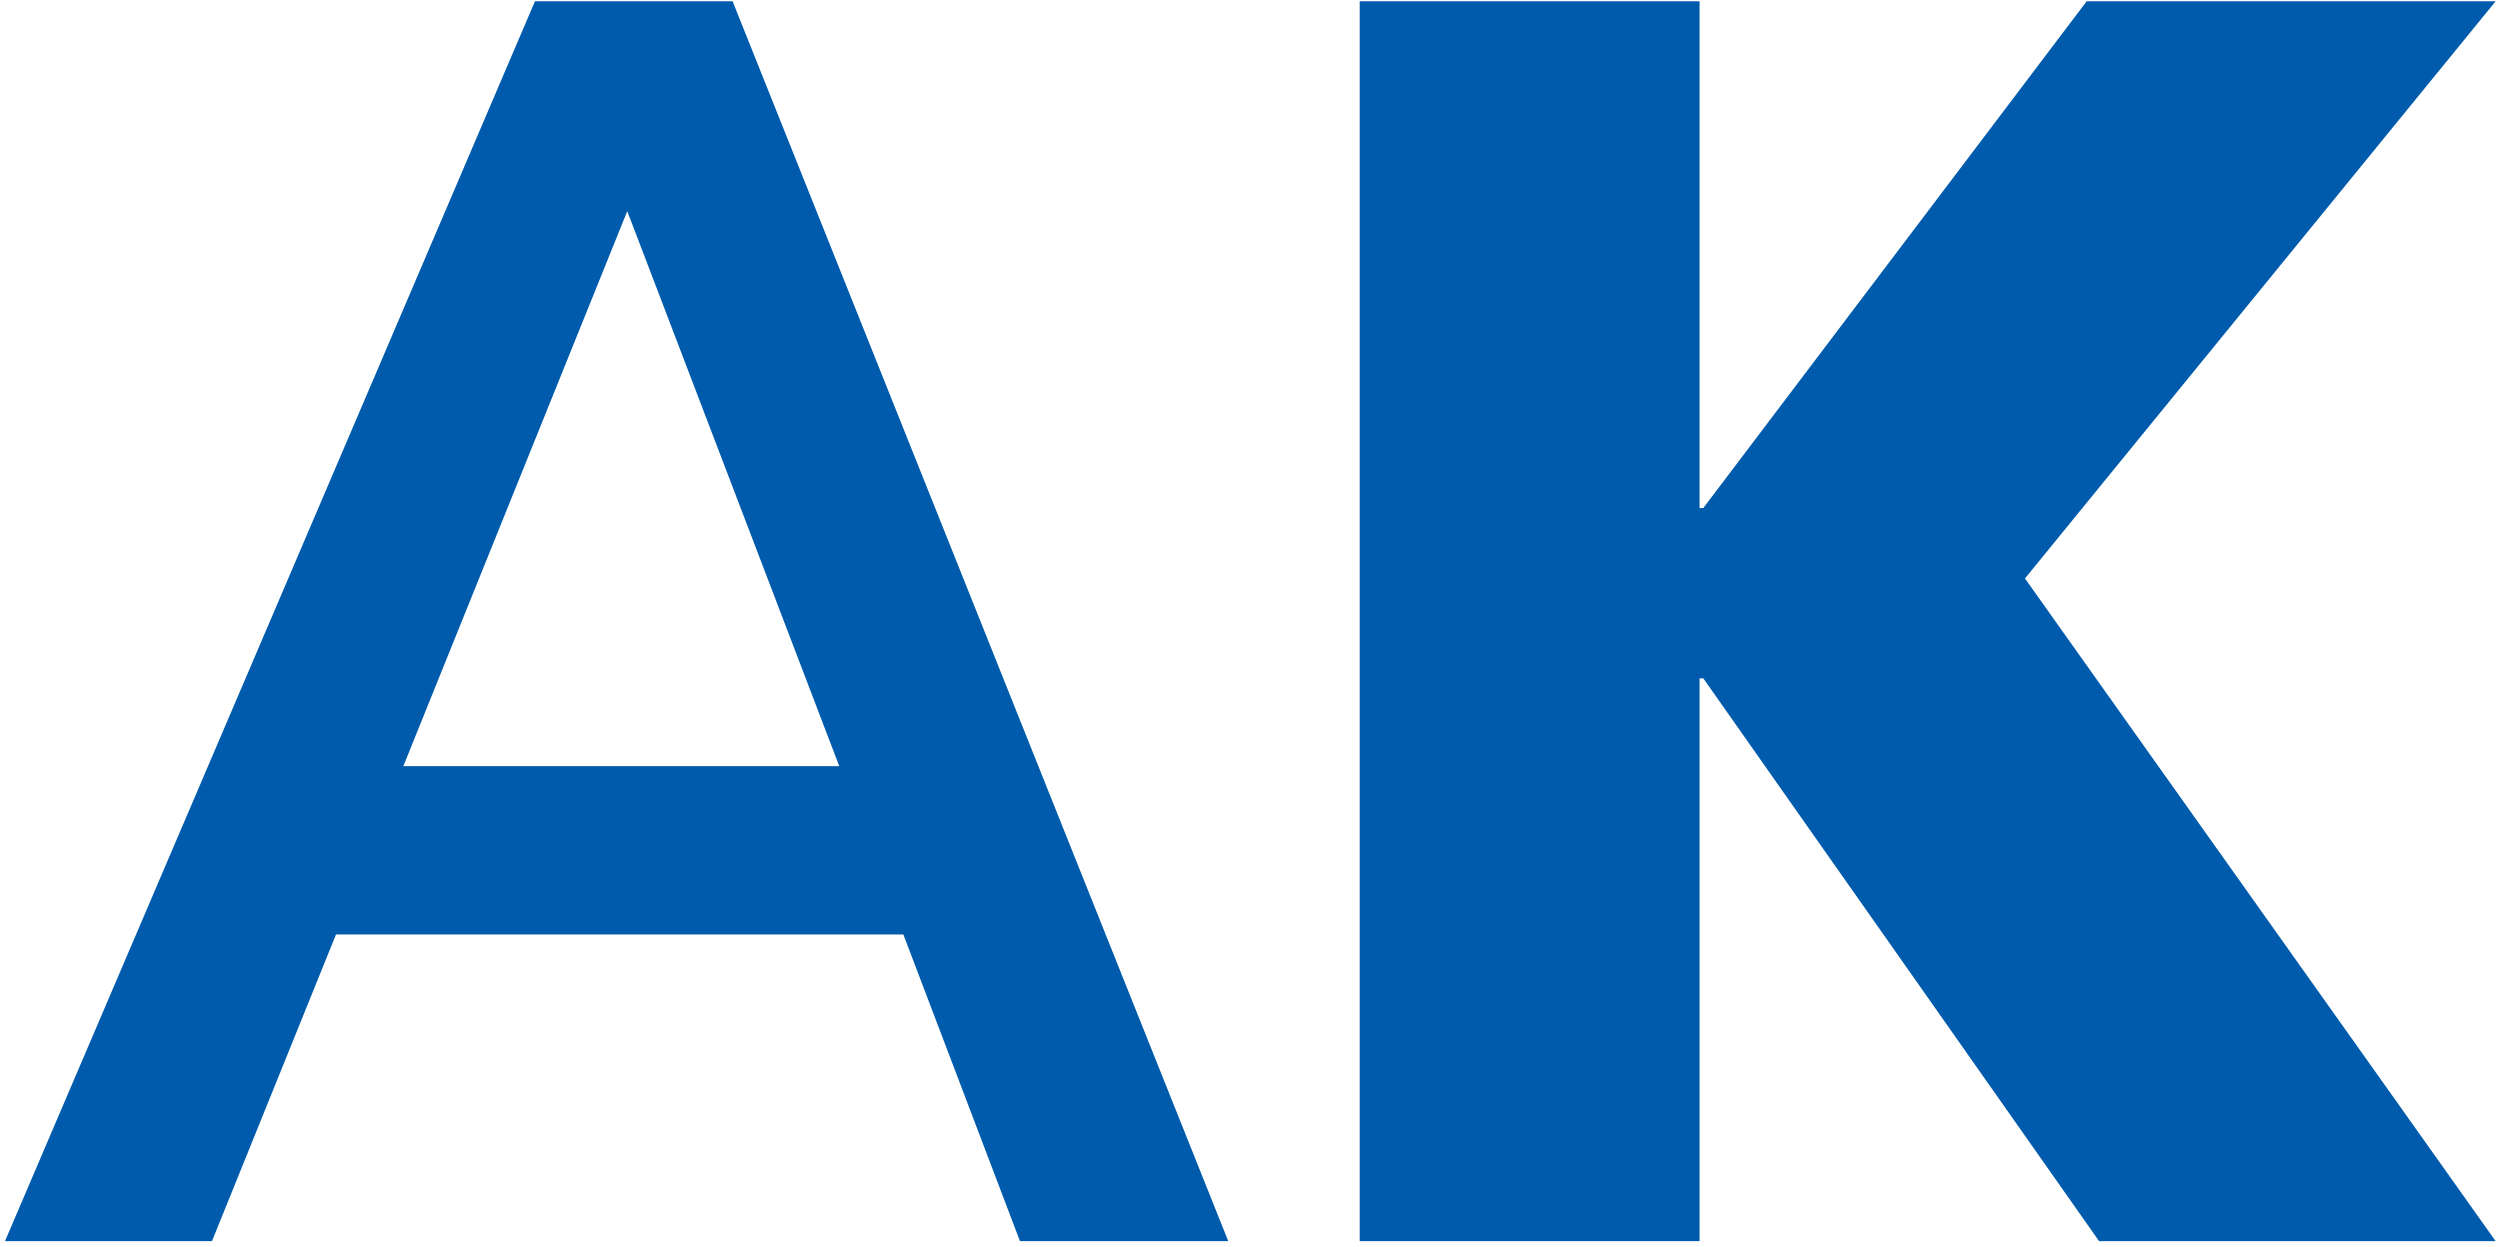 <svg version="1.2" xmlns="http://www.w3.org/2000/svg" viewBox="0 0 1552 774" width="1552" height="774"><style>.a{fill:#005bac}</style><path fill-rule="evenodd" class="a" d="m1303.1 770.5l-245.7-349.4h-2.3v349.4h-211v-769.7h211v314.6h2.3l238-314.6h253.9l-292.2 358.3 292.2 411.4z"/><path fill-rule="evenodd" class="a" d="m762.5 770.5h-129.3l-72.4-190.4h-352.2l-77 190.4h-128.5l329-769.7h122.7zm-512.1-294.9h270.6l-131.6-344.5z"/></svg>